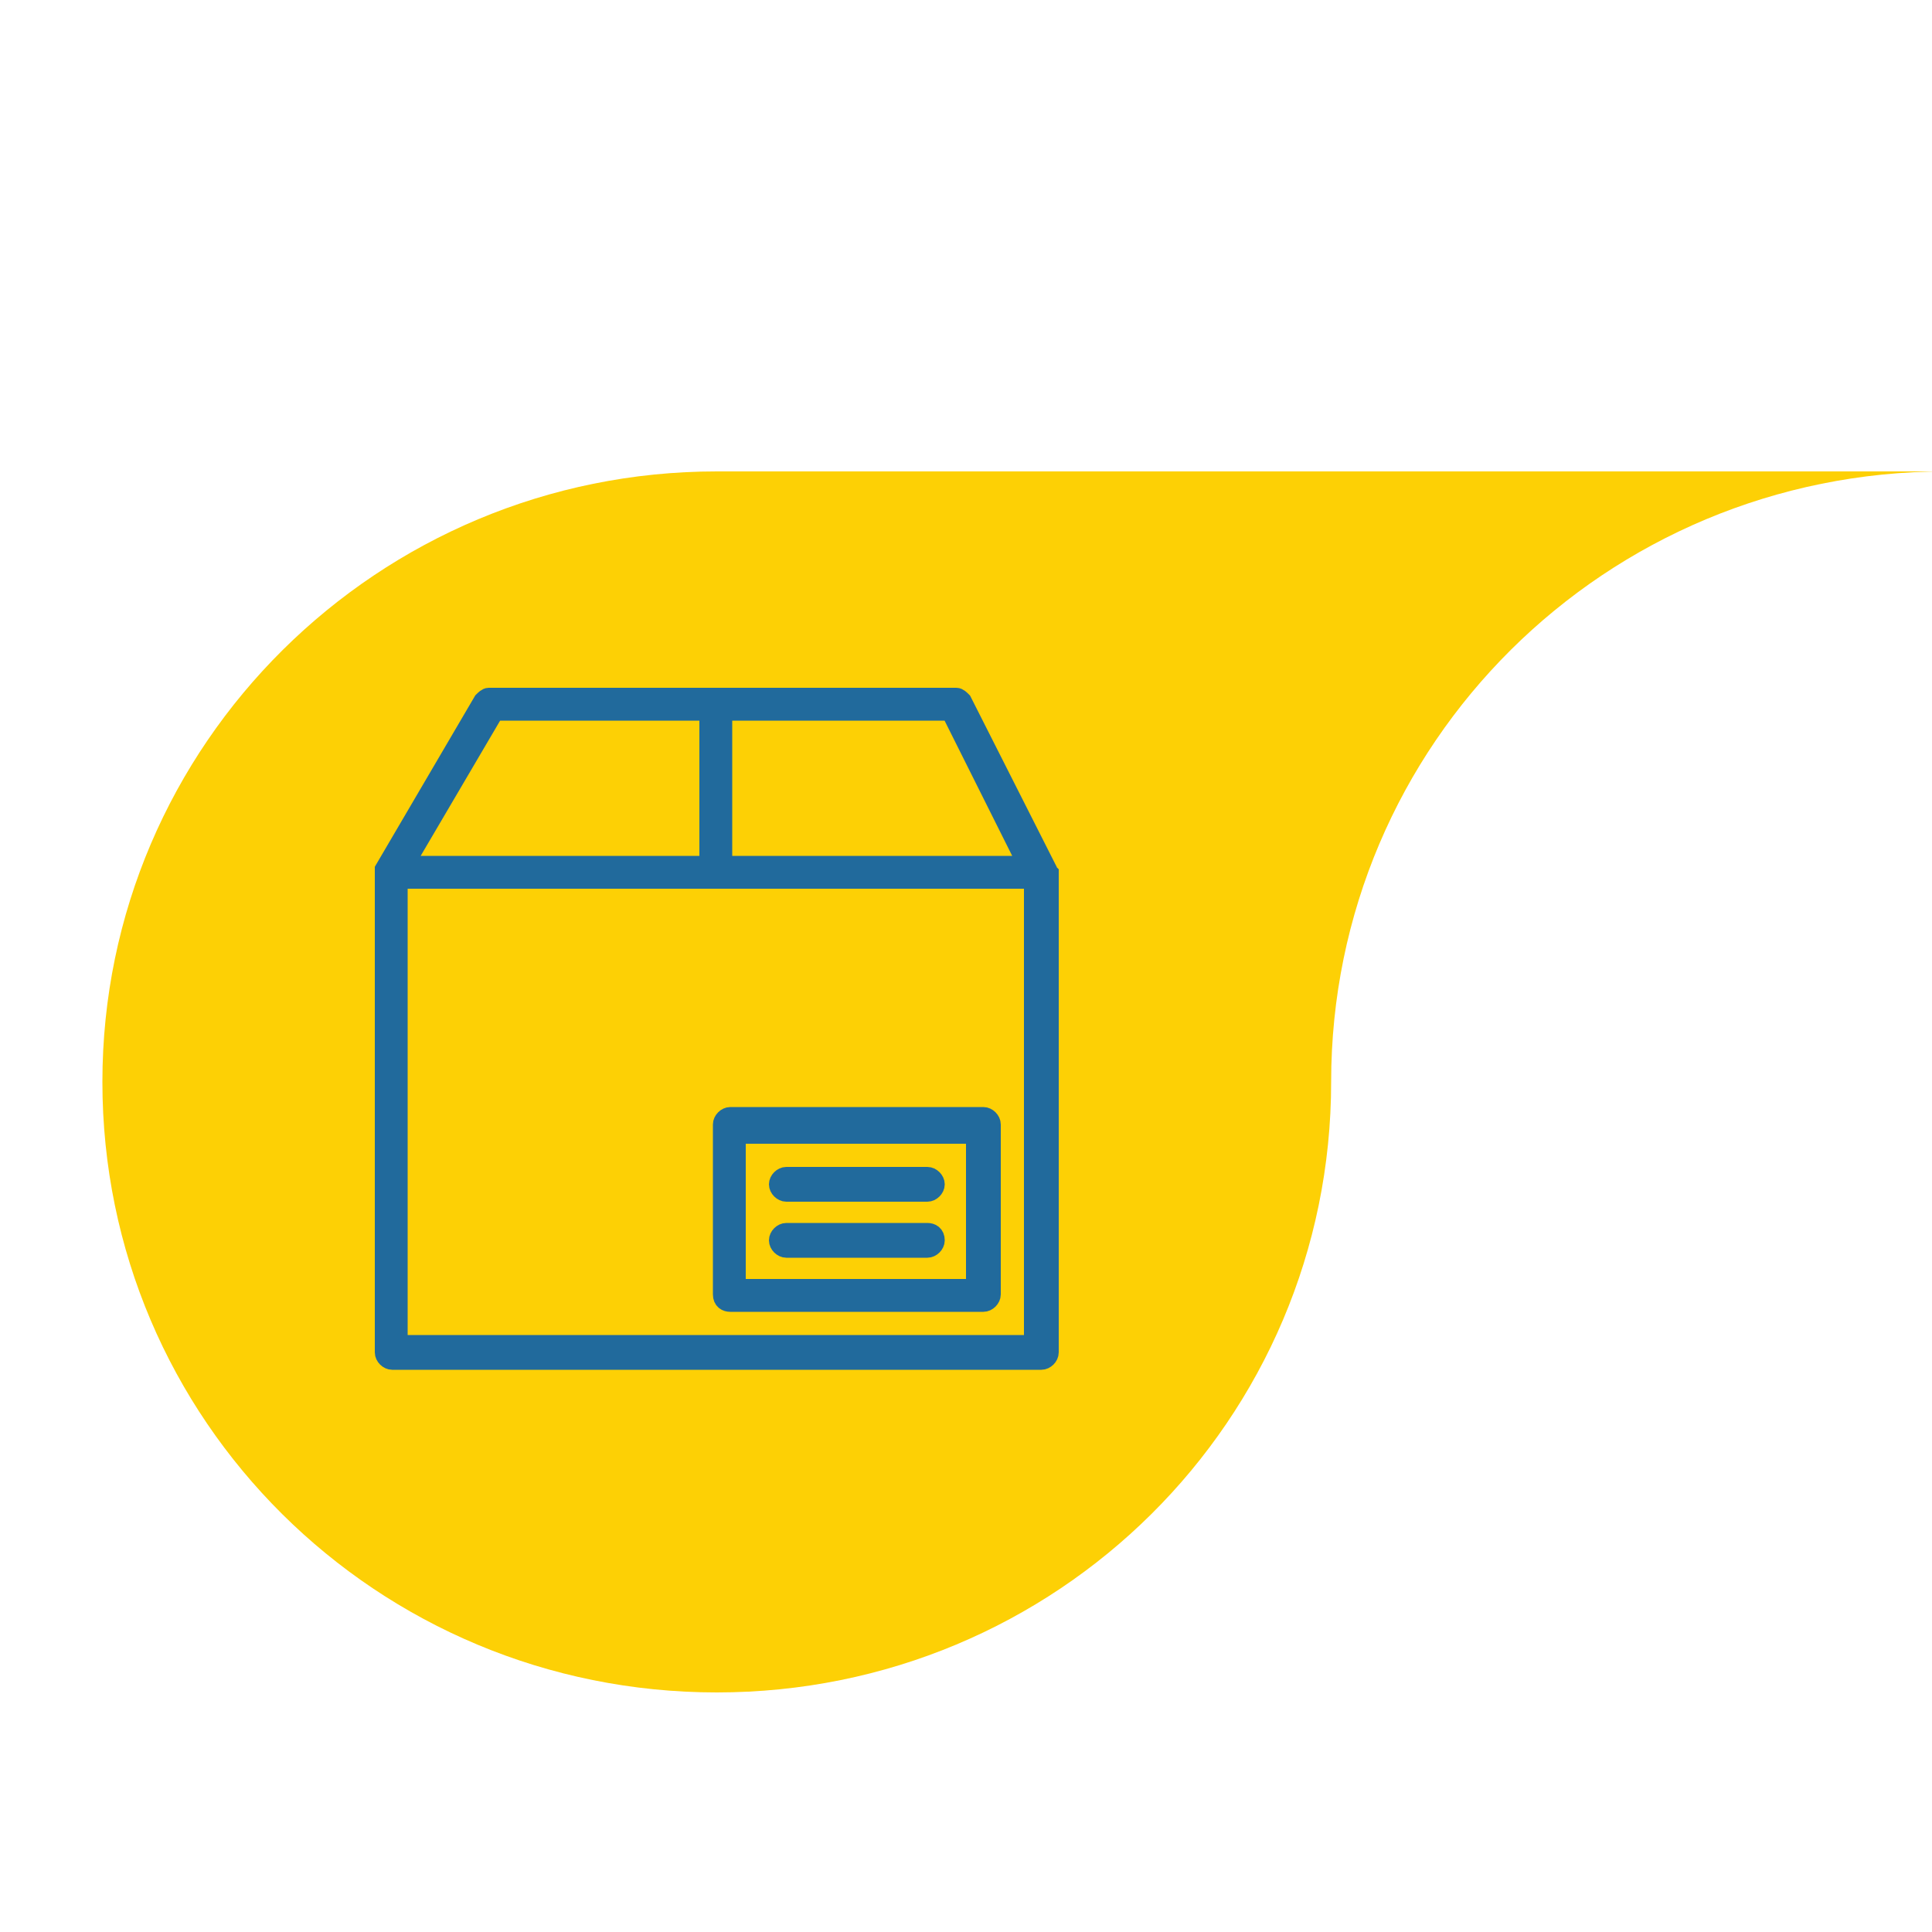 <?xml version="1.0" encoding="utf-8"?>
<!-- Generator: Adobe Illustrator 23.0.1, SVG Export Plug-In . SVG Version: 6.00 Build 0)  -->
<svg version="1.1" id="Layer_1" xmlns="http://www.w3.org/2000/svg" xmlns:xlink="http://www.w3.org/1999/xlink" x="0px" y="0px"
	 viewBox="0 0 100 100" style="enable-background:new 0 0 100 100;" xml:space="preserve">
<style type="text/css">
	.st0{fill:#FDD005;}
	.st1{fill:#2E3283;}
	.st2{fill:#216A9C;stroke:#216A9C;stroke-miterlimit:10;}
</style>
<path class="st0" d="M37.1,24.4C19.6,24.4,5.3,38.5,5.3,56c0,17.5,14.2,31.6,31.8,31.6S68.9,73.5,68.9,56
	c0-17.5,14.2-31.6,31.8-31.6C100.7,24.4,37.1,24.4,37.1,24.4z"/>
<path class="st1" d="M261.6,51c-2.7,0-4.8-2.2-4.8-4.8c0-2.7,2.1-4.8,4.8-4.8s4.8,2.2,4.8,4.8C266.4,48.8,264.3,51,261.6,51
	 M260.4,64.7c0.6,0.8,1.8,0.8,2.4,0c8.7-12.6,10.3-13.9,10.3-18.6c0-6.4-5.2-11.5-11.5-11.5c-6.4,0-11.5,5.2-11.5,11.5
	C250.1,50.8,251.7,52.1,260.4,64.7"/>
<path class="st0" d="M421.7-57.3c-14.3,0-26,11.6-26,25.8c0,14.3,11.6,25.8,26,25.8c14.3,0,26-11.6,26-25.8
	c0-14.3,11.6-25.8,26-25.8H421.7z"/>
<path class="st0" d="M397.7-175.5c-14.2,0-25.7,11.4-25.7,25.5c0,14.1,11.5,25.5,25.7,25.5c14.2,0,25.7-11.4,25.7-25.5
	c0-14.1,11.5-25.5,25.7-25.5C449.1-175.5,397.7-175.5,397.7-175.5z"/>
<path class="st0" d="M344.2-301.7c-14.2,0-25.7,11.5-25.7,25.6c0,14.1,11.5,25.6,25.7,25.6c14.2,0,25.7-11.5,25.7-25.6
	c0-14.1,11.5-25.6,25.7-25.6H344.2z"/>
<path class="st1" d="M365.6,149c0.9,0,1.4-1.2,0.8-1.9l-17.1-17.5c-0.6-0.7-1.8-0.2-1.8,0.8v25.8c0,0.9,1.1,1.5,1.8,0.8l5.2-5.3
	l3.2,7.7c0.2,0.5,0.9,0.8,1.4,0.6l2.9-1.3c0.5-0.2,0.8-0.9,0.6-1.4l-3.3-8.2L365.6,149L365.6,149L365.6,149z"/>
<g>
	<g>
		<path class="st2" d="M54.2,45l-4.4-8.7c-0.1-0.1-0.2-0.2-0.3-0.2H25.3c-0.1,0-0.2,0.1-0.3,0.2L19.9,45c0,0,0,0,0,0c0,0,0,0,0,0
			c0,0,0,0,0,0.1c0,0,0,0,0,0c0,0,0,0,0,0.1V70c0,0.2,0.2,0.4,0.4,0.4h33.6c0.2,0,0.4-0.2,0.4-0.4V45.2c0,0,0,0,0,0
			C54.2,45.1,54.2,45,54.2,45L54.2,45z M37.4,36.8h11.8l4,8H37.4L37.4,36.8z M25.6,36.8h11.1v8H20.9L25.6,36.8z M53.5,69.6H20.6
			V45.5h32.9V69.6z"/>
		<path class="st2" d="M37.8,67.4h13.1c0.2,0,0.4-0.2,0.4-0.4v-8.8c0-0.2-0.2-0.4-0.4-0.4H37.8c-0.2,0-0.4,0.2-0.4,0.4v8.8
			C37.4,67.3,37.6,67.4,37.8,67.4L37.8,67.4z M38.1,58.7h12.4v8H38.1V58.7z"/>
		<path class="st2" d="M48,60.9h-7.3c-0.2,0-0.4,0.2-0.4,0.4s0.2,0.4,0.4,0.4H48c0.2,0,0.4-0.2,0.4-0.4S48.2,60.9,48,60.9z"/>
		<path class="st2" d="M48,63.8h-7.3c-0.2,0-0.4,0.2-0.4,0.4c0,0.2,0.2,0.4,0.4,0.4H48c0.2,0,0.4-0.2,0.4-0.4
			C48.4,63.9,48.2,63.8,48,63.8z"/>
	</g>
</g>
</svg>
